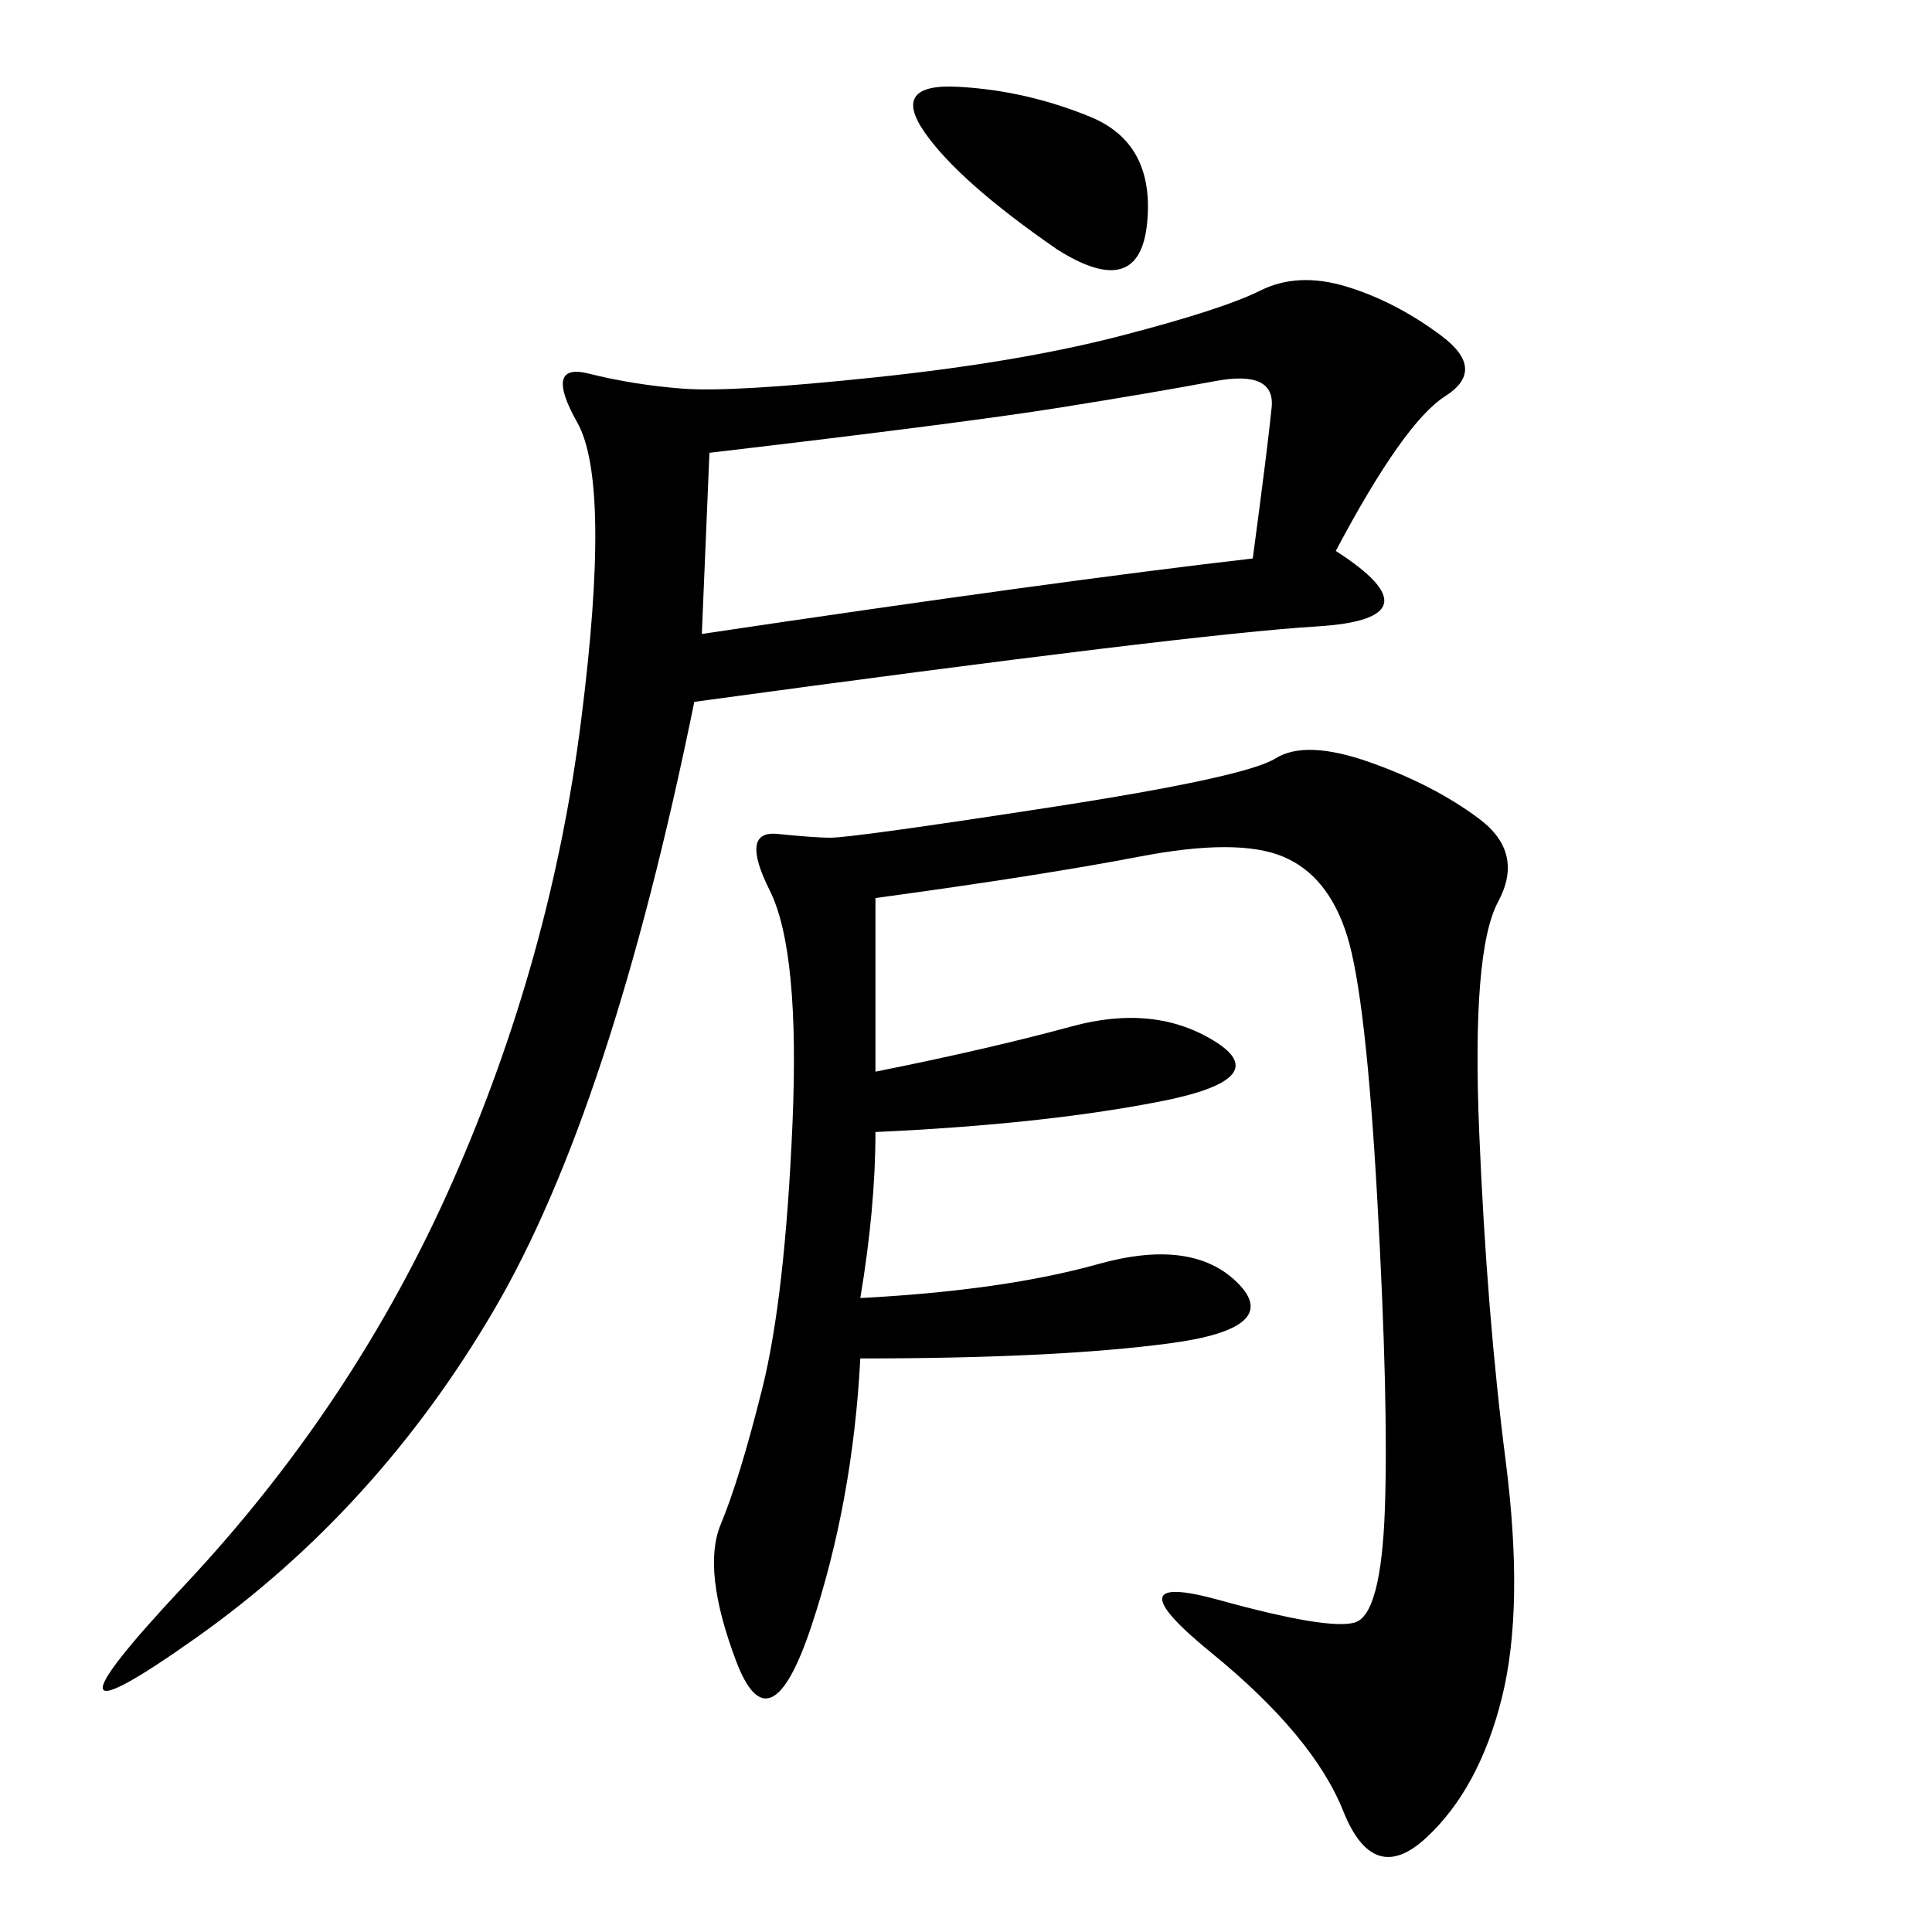 <svg xmlns="http://www.w3.org/2000/svg" xmlns:xlink="http://www.w3.org/1999/xlink" width="300" height="300"><path d="M107.81 108.98Q94.92 172.27 76.76 203.32Q58.59 234.38 30.47 254.30Q2.34 274.22 28.71 246.09Q55.08 217.97 70.31 183.40Q85.55 148.83 90.23 111.91Q94.92 75 89.65 65.63Q84.38 56.25 91.41 58.01Q98.44 59.77 106.05 60.35Q113.67 60.94 135.94 58.59Q158.20 56.25 174.02 52.15Q189.84 48.05 195.70 45.12Q201.56 42.19 209.18 44.53Q216.80 46.88 223.83 52.15Q230.86 57.42 224.41 61.52Q217.97 65.63 207.42 85.55L207.42 85.55Q223.83 96.09 204.49 97.27Q185.16 98.44 107.81 108.98L107.81 108.98ZM135.94 139.45L135.94 166.41Q153.52 162.89 166.41 159.38Q179.30 155.86 188.67 161.72Q198.05 167.58 179.88 171.09Q161.72 174.61 135.94 175.78L135.94 175.78Q135.94 187.50 133.59 201.56L133.59 201.56Q155.86 200.39 170.51 196.29Q185.16 192.19 192.19 199.22Q199.22 206.25 181.64 208.59Q164.06 210.94 133.59 210.94L133.59 210.94Q132.42 233.20 125.98 252.54Q119.53 271.88 114.26 257.81Q108.98 243.75 111.91 236.72Q114.84 229.69 118.36 215.63Q121.88 201.56 123.05 174.61Q124.22 147.66 119.53 138.28Q114.84 128.91 120.70 129.49Q126.56 130.08 128.91 130.08L128.91 130.08Q132.42 130.08 162.89 125.39Q193.36 120.70 198.05 117.77Q202.73 114.84 212.70 118.36Q222.66 121.88 229.69 127.15Q236.72 132.42 232.62 140.04Q228.52 147.66 229.69 175.78Q230.86 203.91 233.79 226.76Q236.72 249.61 233.20 263.67Q229.69 277.73 221.48 285.35Q213.28 292.97 208.59 281.25Q203.91 269.53 188.09 256.64Q172.27 243.75 189.26 248.44Q206.25 253.13 210.35 251.95Q214.45 250.78 215.04 234.38Q215.63 217.97 213.87 186.33Q212.11 154.69 209.18 145.31Q206.25 135.94 199.22 133.01Q192.19 130.08 176.95 133.01Q161.72 135.94 135.94 139.45L135.94 139.45ZM108.98 98.44Q164.06 90.23 194.53 86.72L194.53 86.72Q196.88 69.14 197.46 63.28Q198.05 57.42 188.67 59.18Q179.30 60.94 164.65 63.28Q150 65.63 110.16 70.31L110.16 70.31L108.98 98.44ZM164.06 38.67Q148.83 28.13 143.55 20.51Q138.28 12.89 148.83 13.48Q159.38 14.06 169.34 18.16Q179.30 22.27 178.13 34.57Q176.95 46.88 164.06 38.67L164.06 38.67Z"/></svg>